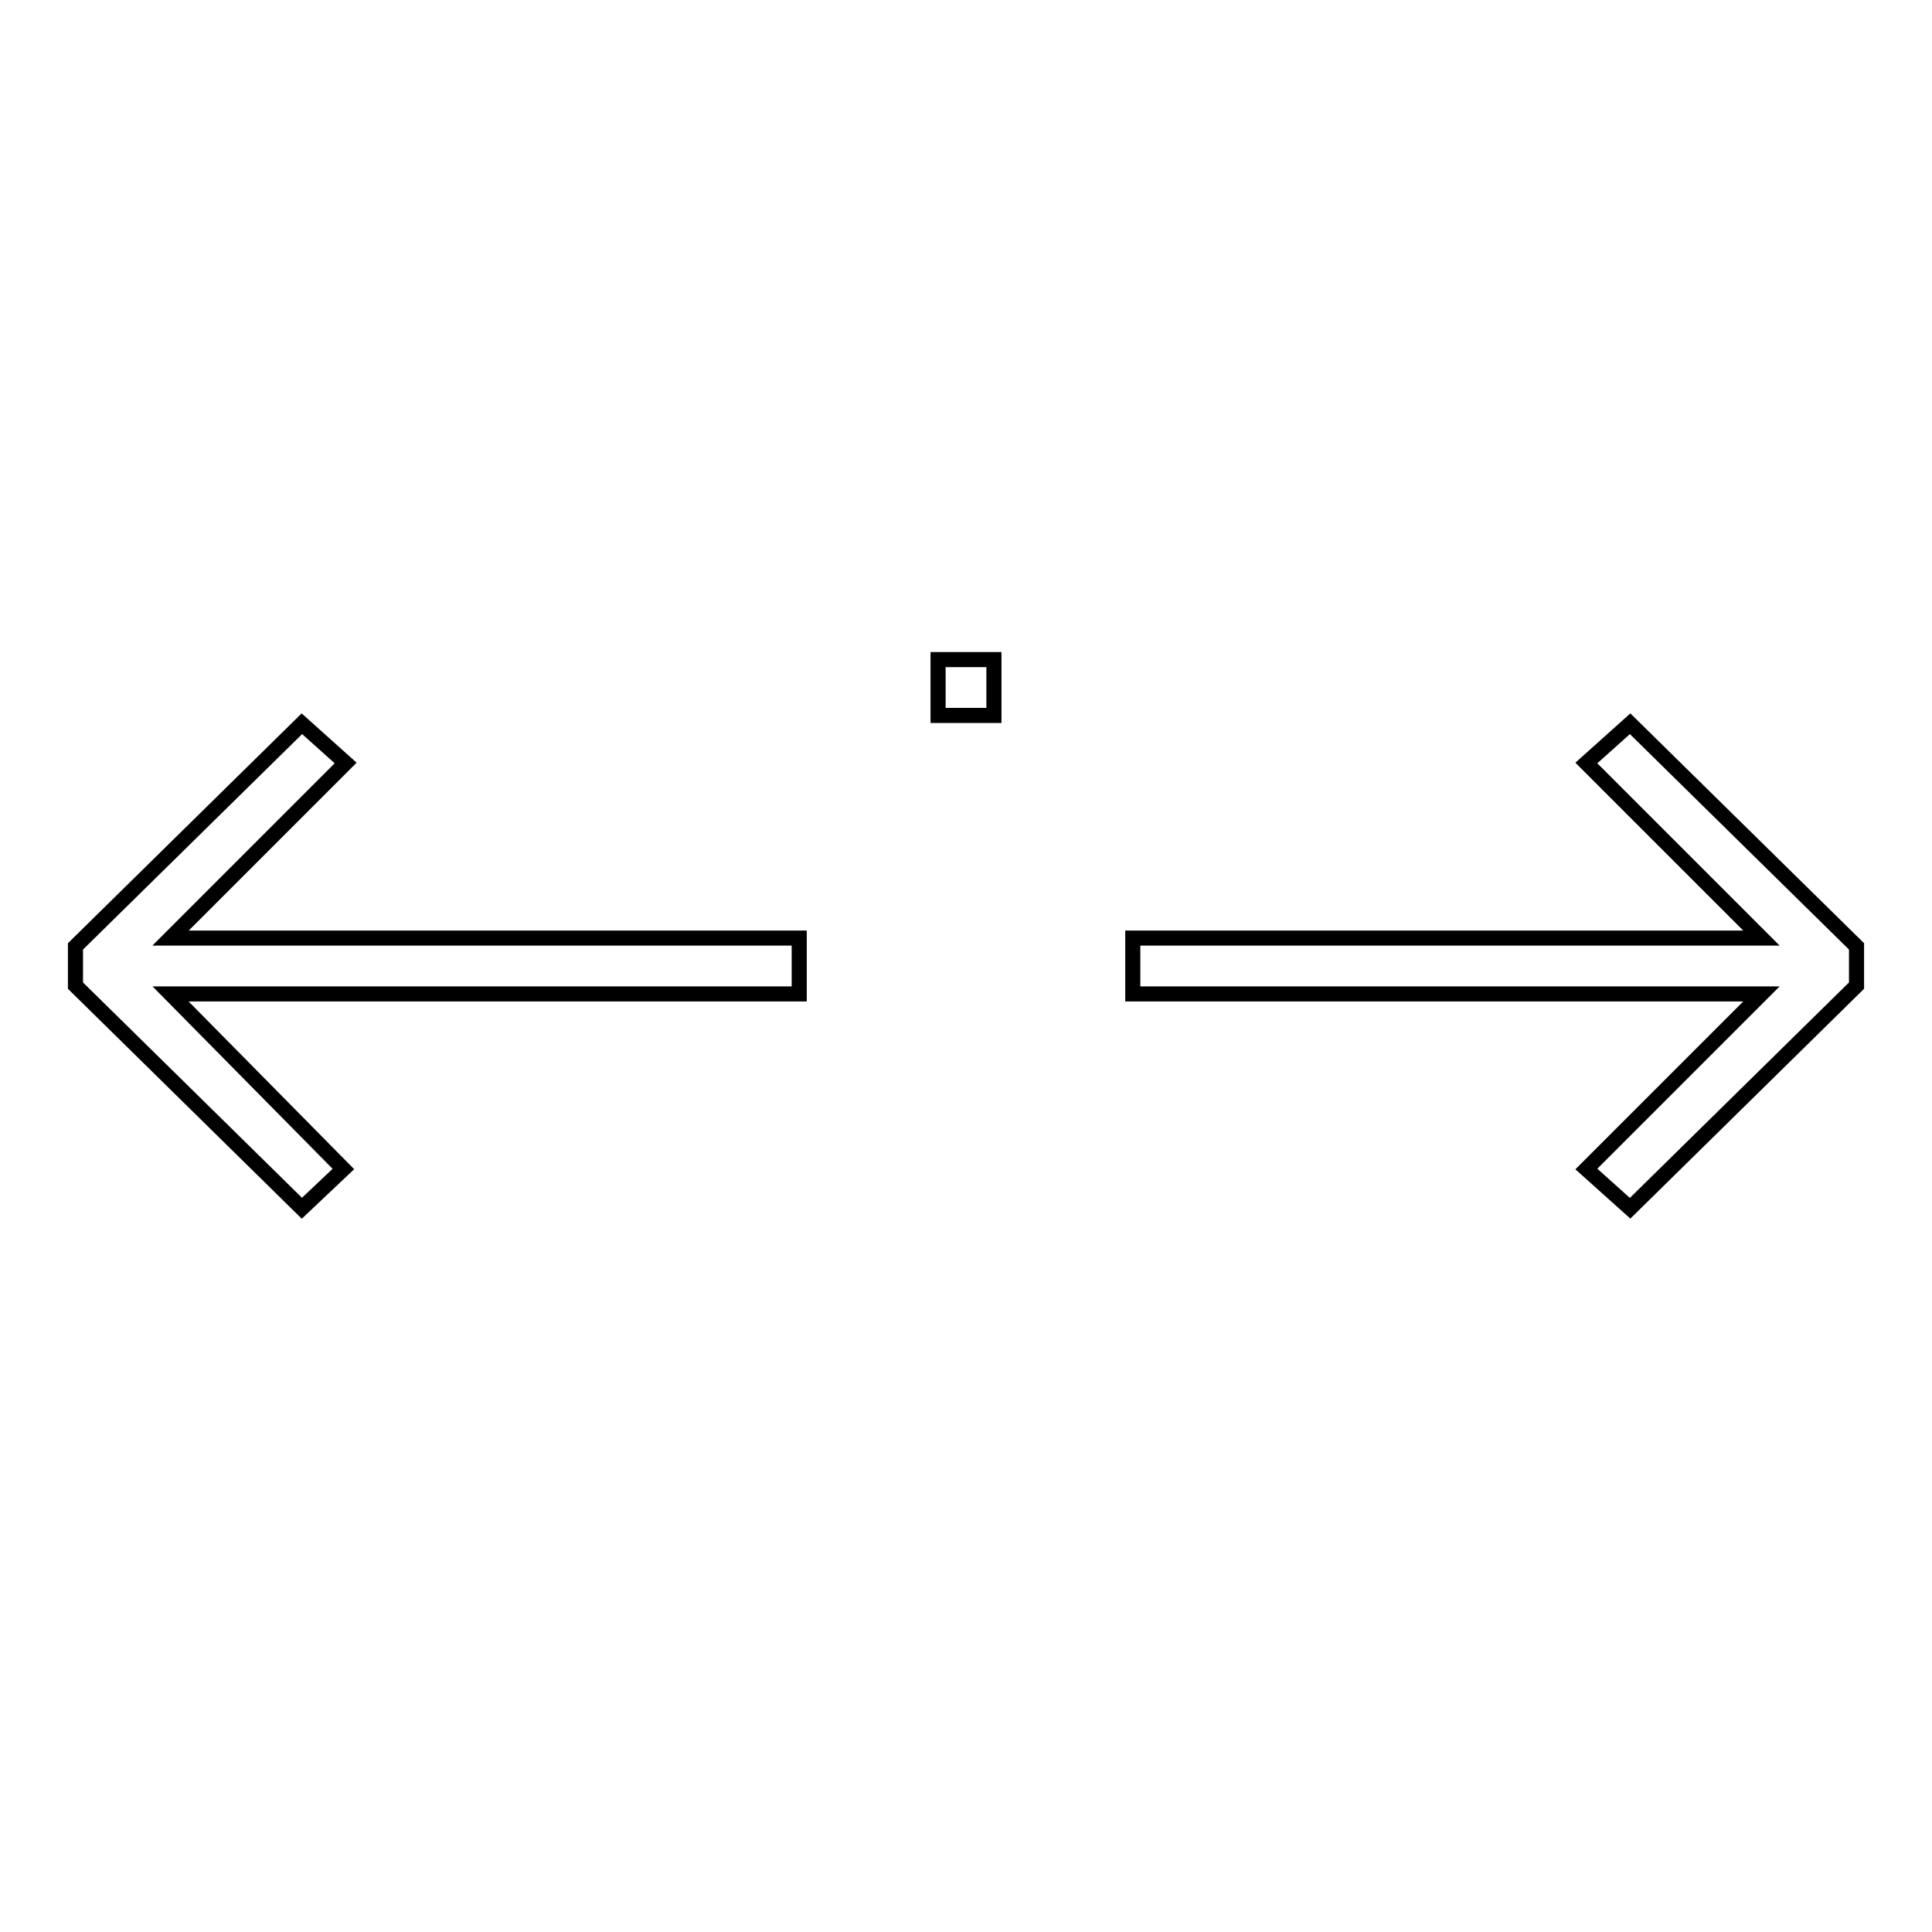 <?xml version="1.0" encoding="utf-8"?>
<!-- Svg Vector Icons : http://www.onlinewebfonts.com/icon -->
<!DOCTYPE svg PUBLIC "-//W3C//DTD SVG 1.1//EN" "http://www.w3.org/Graphics/SVG/1.1/DTD/svg11.dtd">
<svg version="1.1" xmlns="http://www.w3.org/2000/svg" xmlns:xlink="http://www.w3.org/1999/xlink" x="0px" y="0px" viewBox="0 0 256 256" enable-background="new 0 0 256 256" xml:space="preserve">
<g> <g> <path stroke-width="2" fill-opacity="0" stroke="#000000"  d="M210.2 101.1L233.4 124.3 150.1 124.3 150.1 131.7 233.4 131.7 210.2 154.9 216 160.1 246 130.6 246 125.4 216 95.9 z"/> <path stroke-width="2" fill-opacity="0" stroke="#000000"  d="M45.8 101.1L40 95.9 10 125.4 10 130.6 40 160.1 45.5 154.9 22.6 131.7 105.9 131.7 105.9 124.3 22.6 124.3 z"/> <path stroke-width="2" fill-opacity="0" stroke="#000000"  d="M124.3 87.4h7.4v7.4h-7.4z"/> </g></g>
</svg>